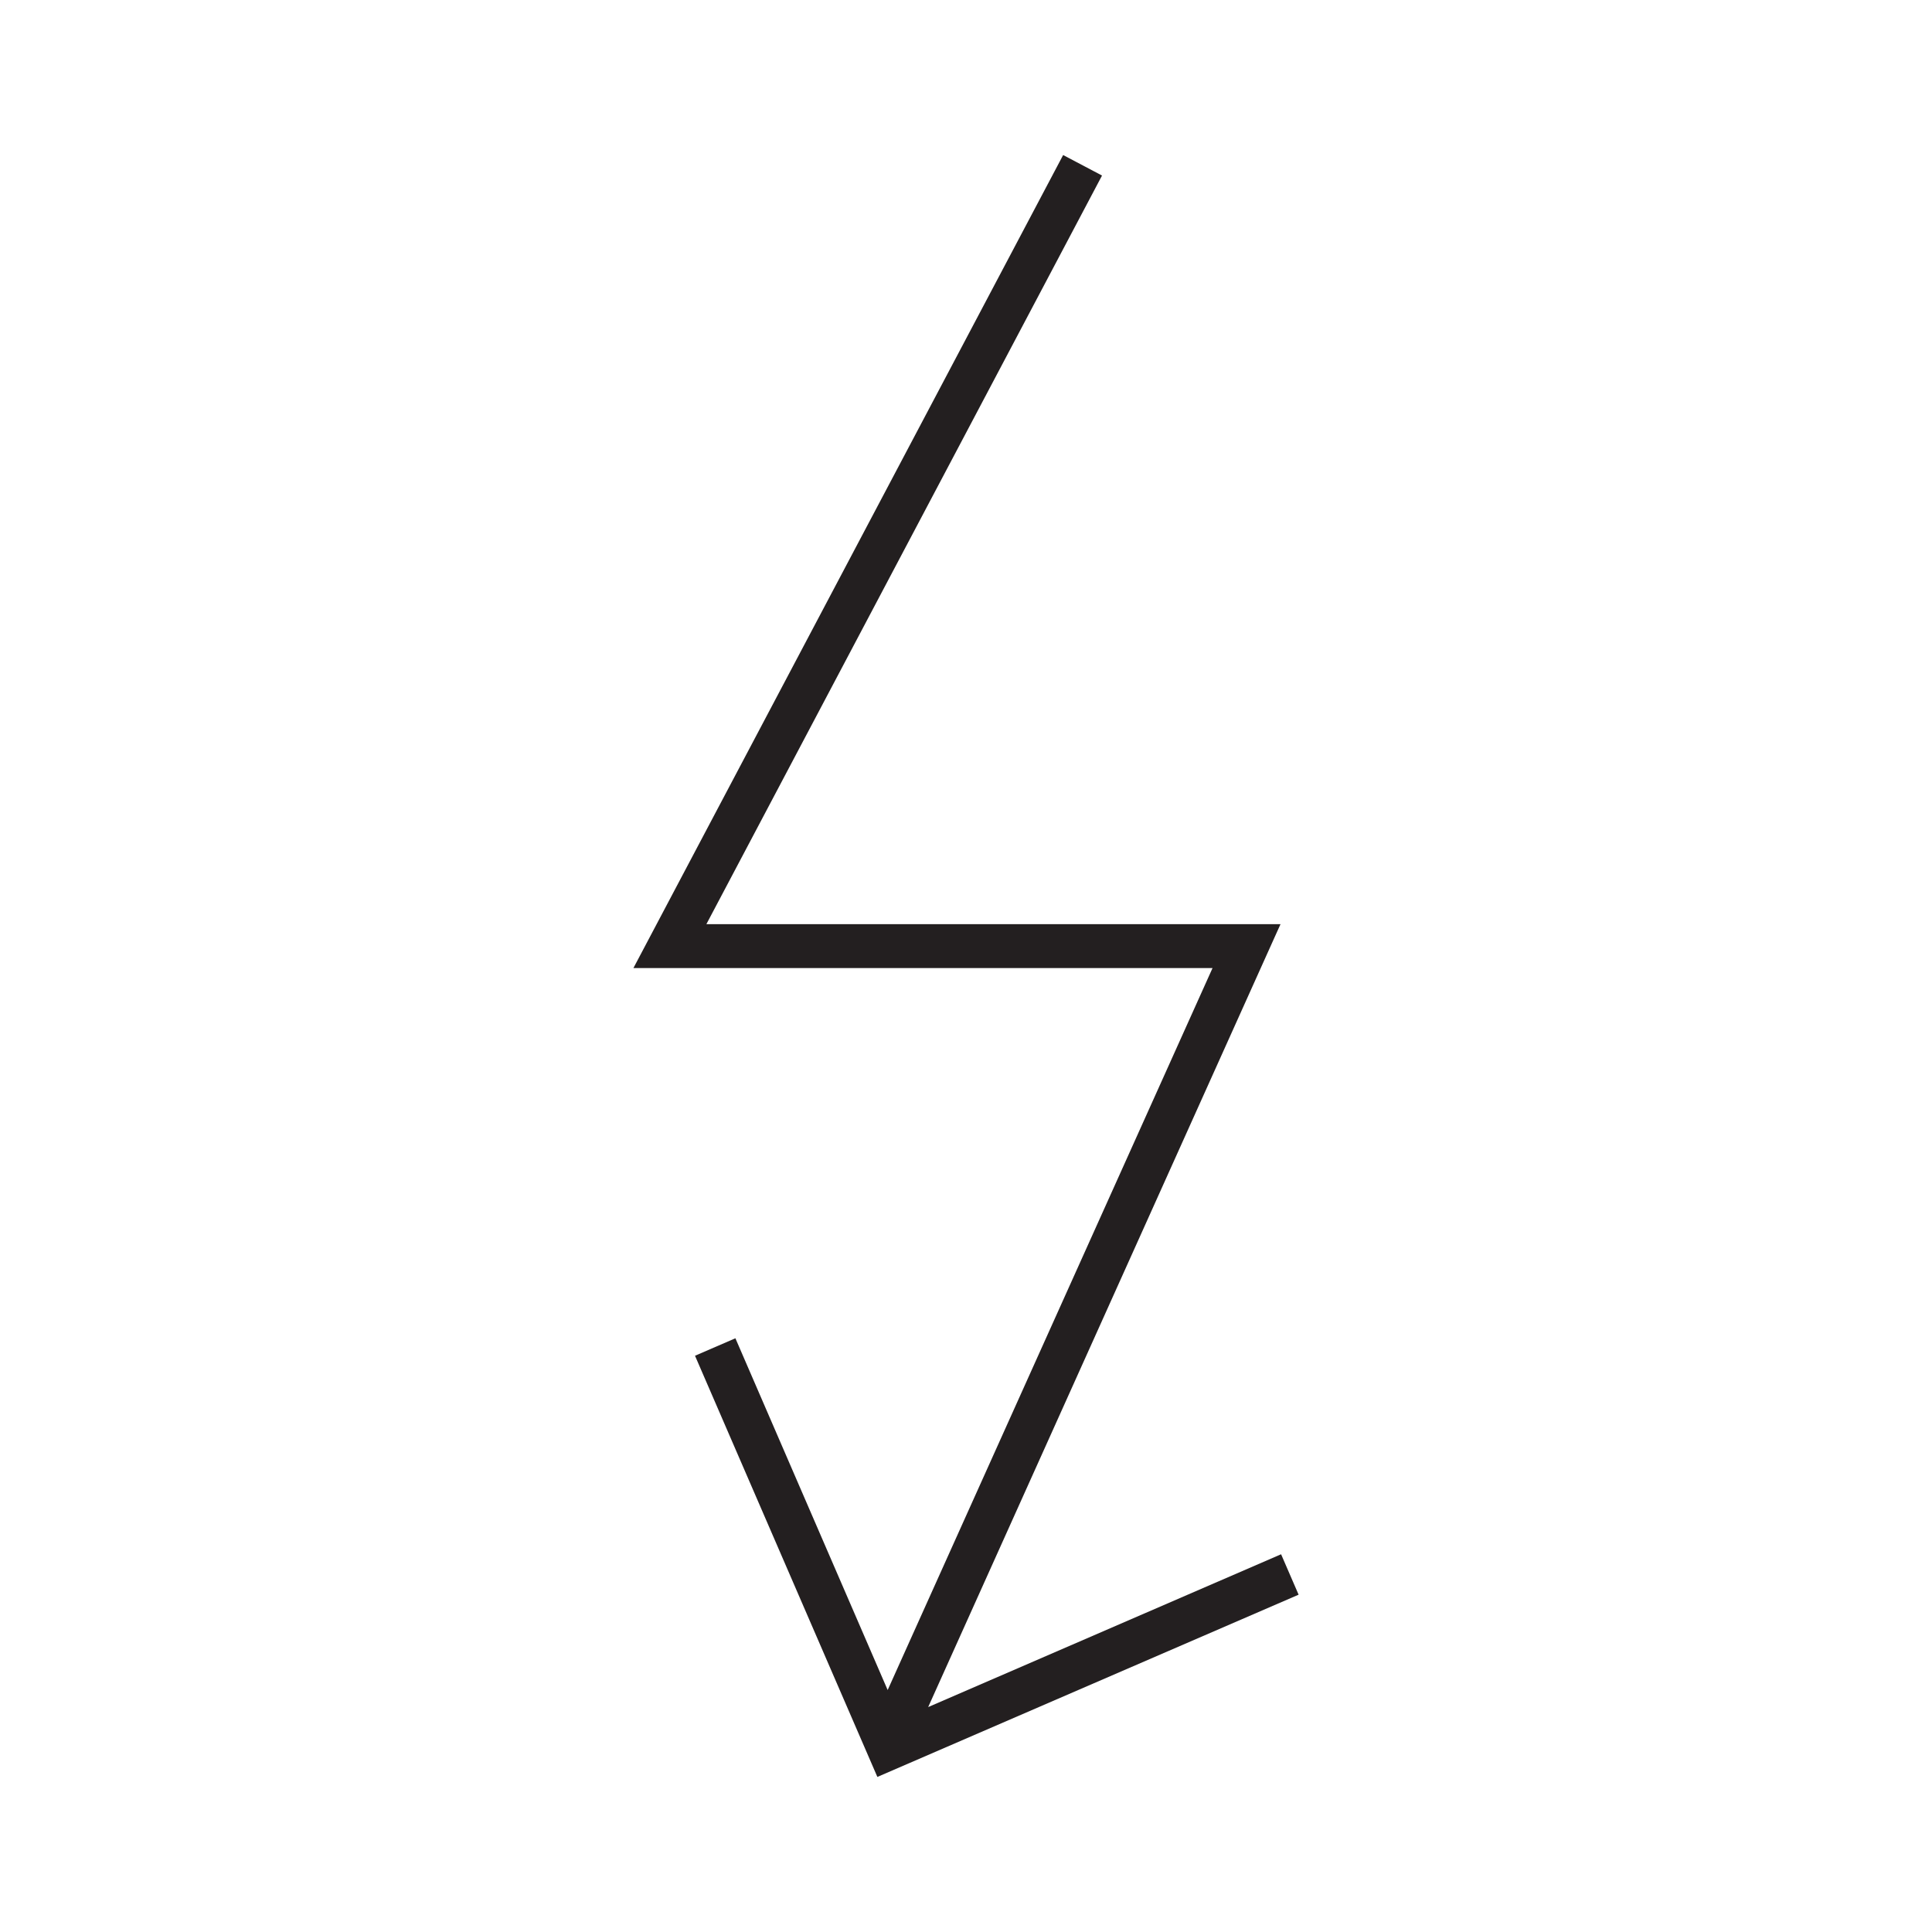 <?xml version="1.0" encoding="utf-8"?>
<!-- Generator: Adobe Illustrator 15.0.0, SVG Export Plug-In . SVG Version: 6.00 Build 0)  -->
<!DOCTYPE svg PUBLIC "-//W3C//DTD SVG 1.1//EN" "http://www.w3.org/Graphics/SVG/1.1/DTD/svg11.dtd">
<svg version="1.1" id="Layer_1" xmlns="http://www.w3.org/2000/svg" xmlns:xlink="http://www.w3.org/1999/xlink" x="0px" y="0px"
	 width="64px" height="64px" viewBox="0 0 64 64" enable-background="new 0 0 64 64" xml:space="preserve">
<polygon fill="#231F20" points="42.438,51.487 30.747,56.549 42.252,30.983 42.419,30.614 23.4,30.614 36.506,5.815 35.218,5.136 
	20.983,32.068 40.167,32.068 29.405,55.985 24.361,44.332 23.023,44.911 29.064,58.863 43.018,52.826 "/>
</svg>
